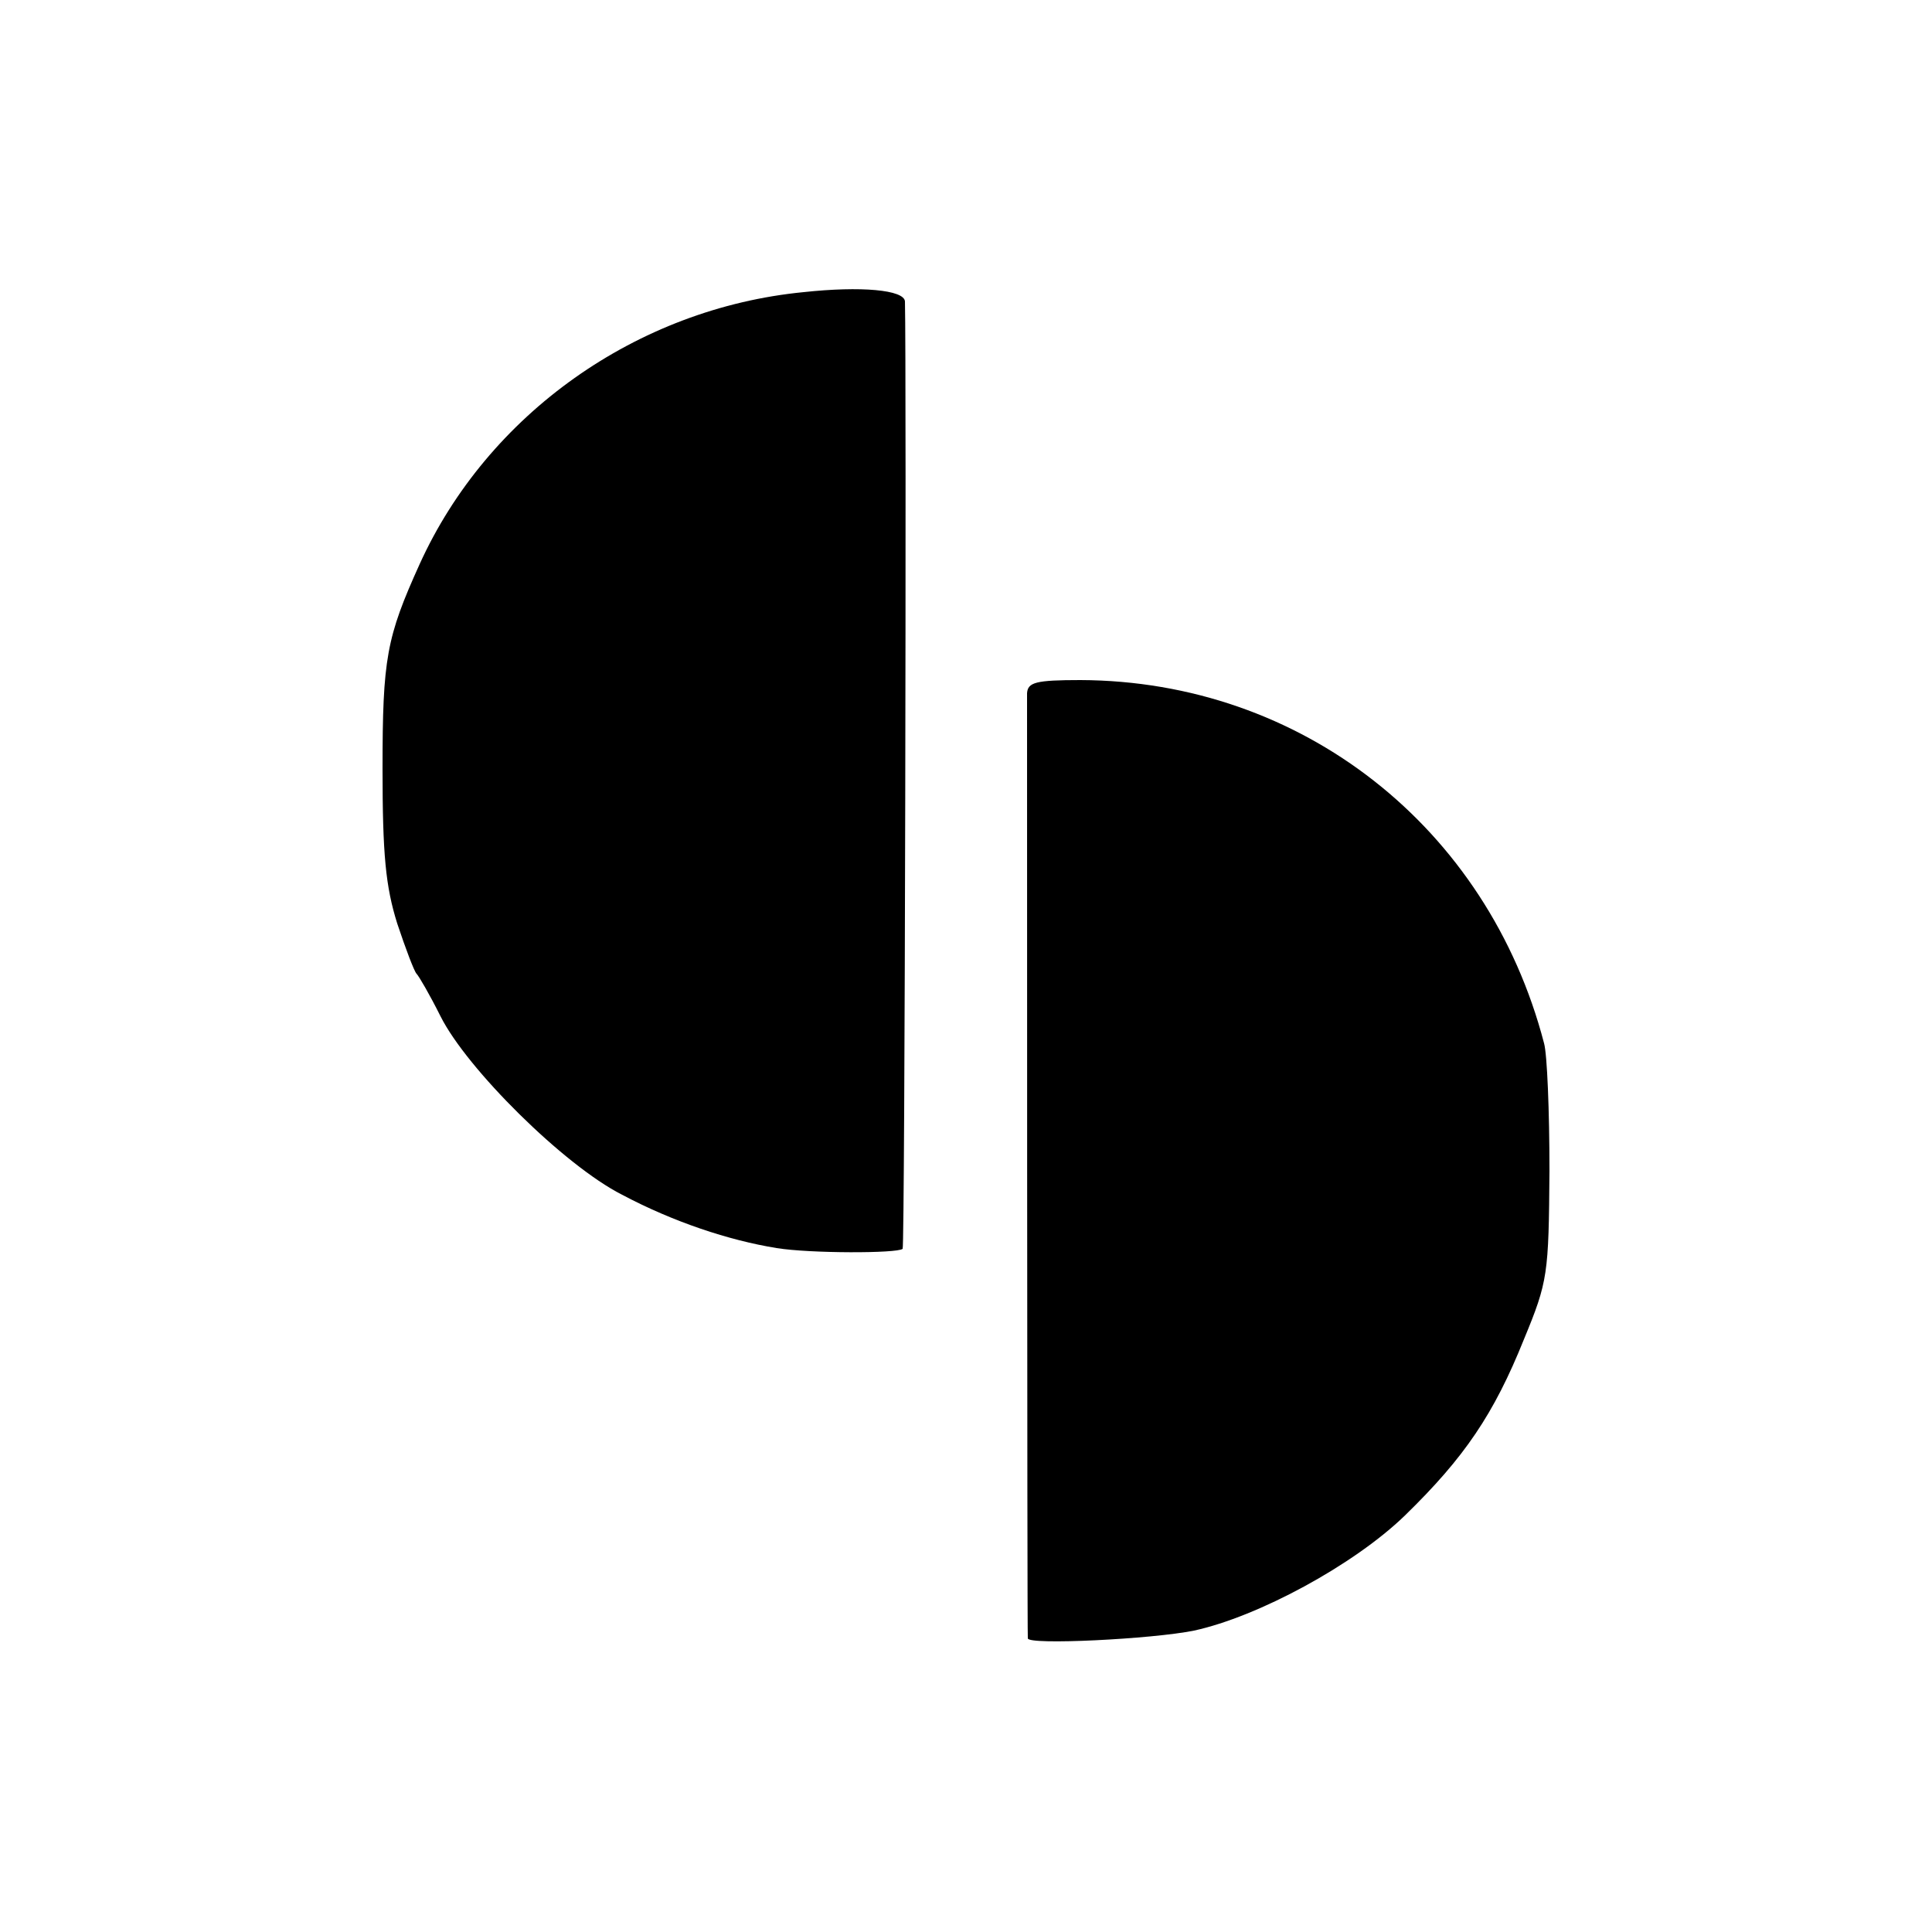 <?xml version="1.0" standalone="no"?>
<!DOCTYPE svg PUBLIC "-//W3C//DTD SVG 20010904//EN"
 "http://www.w3.org/TR/2001/REC-SVG-20010904/DTD/svg10.dtd">
<svg version="1.0" xmlns="http://www.w3.org/2000/svg"
 width="250pt" height="250pt" viewBox="0 0 250 250"
 preserveAspectRatio="xMidYMid meet">
<g transform="translate(0,250) scale(0.1,-0.1)"
fill="#000000" stroke="none">
<path d="M1040 2122 c-216 -21 -409 -158 -497 -352 -43 -95 -48 -122 -48 -265
0 -111 4 -152 19 -200 11 -33 22 -62 25 -65 3 -3 17 -27 31 -55 34 -68 160
-193 235 -231 66 -35 138 -59 200 -69 43 -7 156 -7 163 -1 3 3 5 1142 3 1226
-1 15 -57 20 -131 12z"/>
<path d="M1329 1603 c0 -20 0 -1215 1 -1223 0 -9 161 -1 215 10 83 18 207 85
273 149 77 75 115 131 154 228 31 75 32 84 33 218 0 77 -3 151 -7 165 -73 280
-314 469 -600 470 -58 0 -68 -3 -69 -17z"/>
</g>
</svg>
